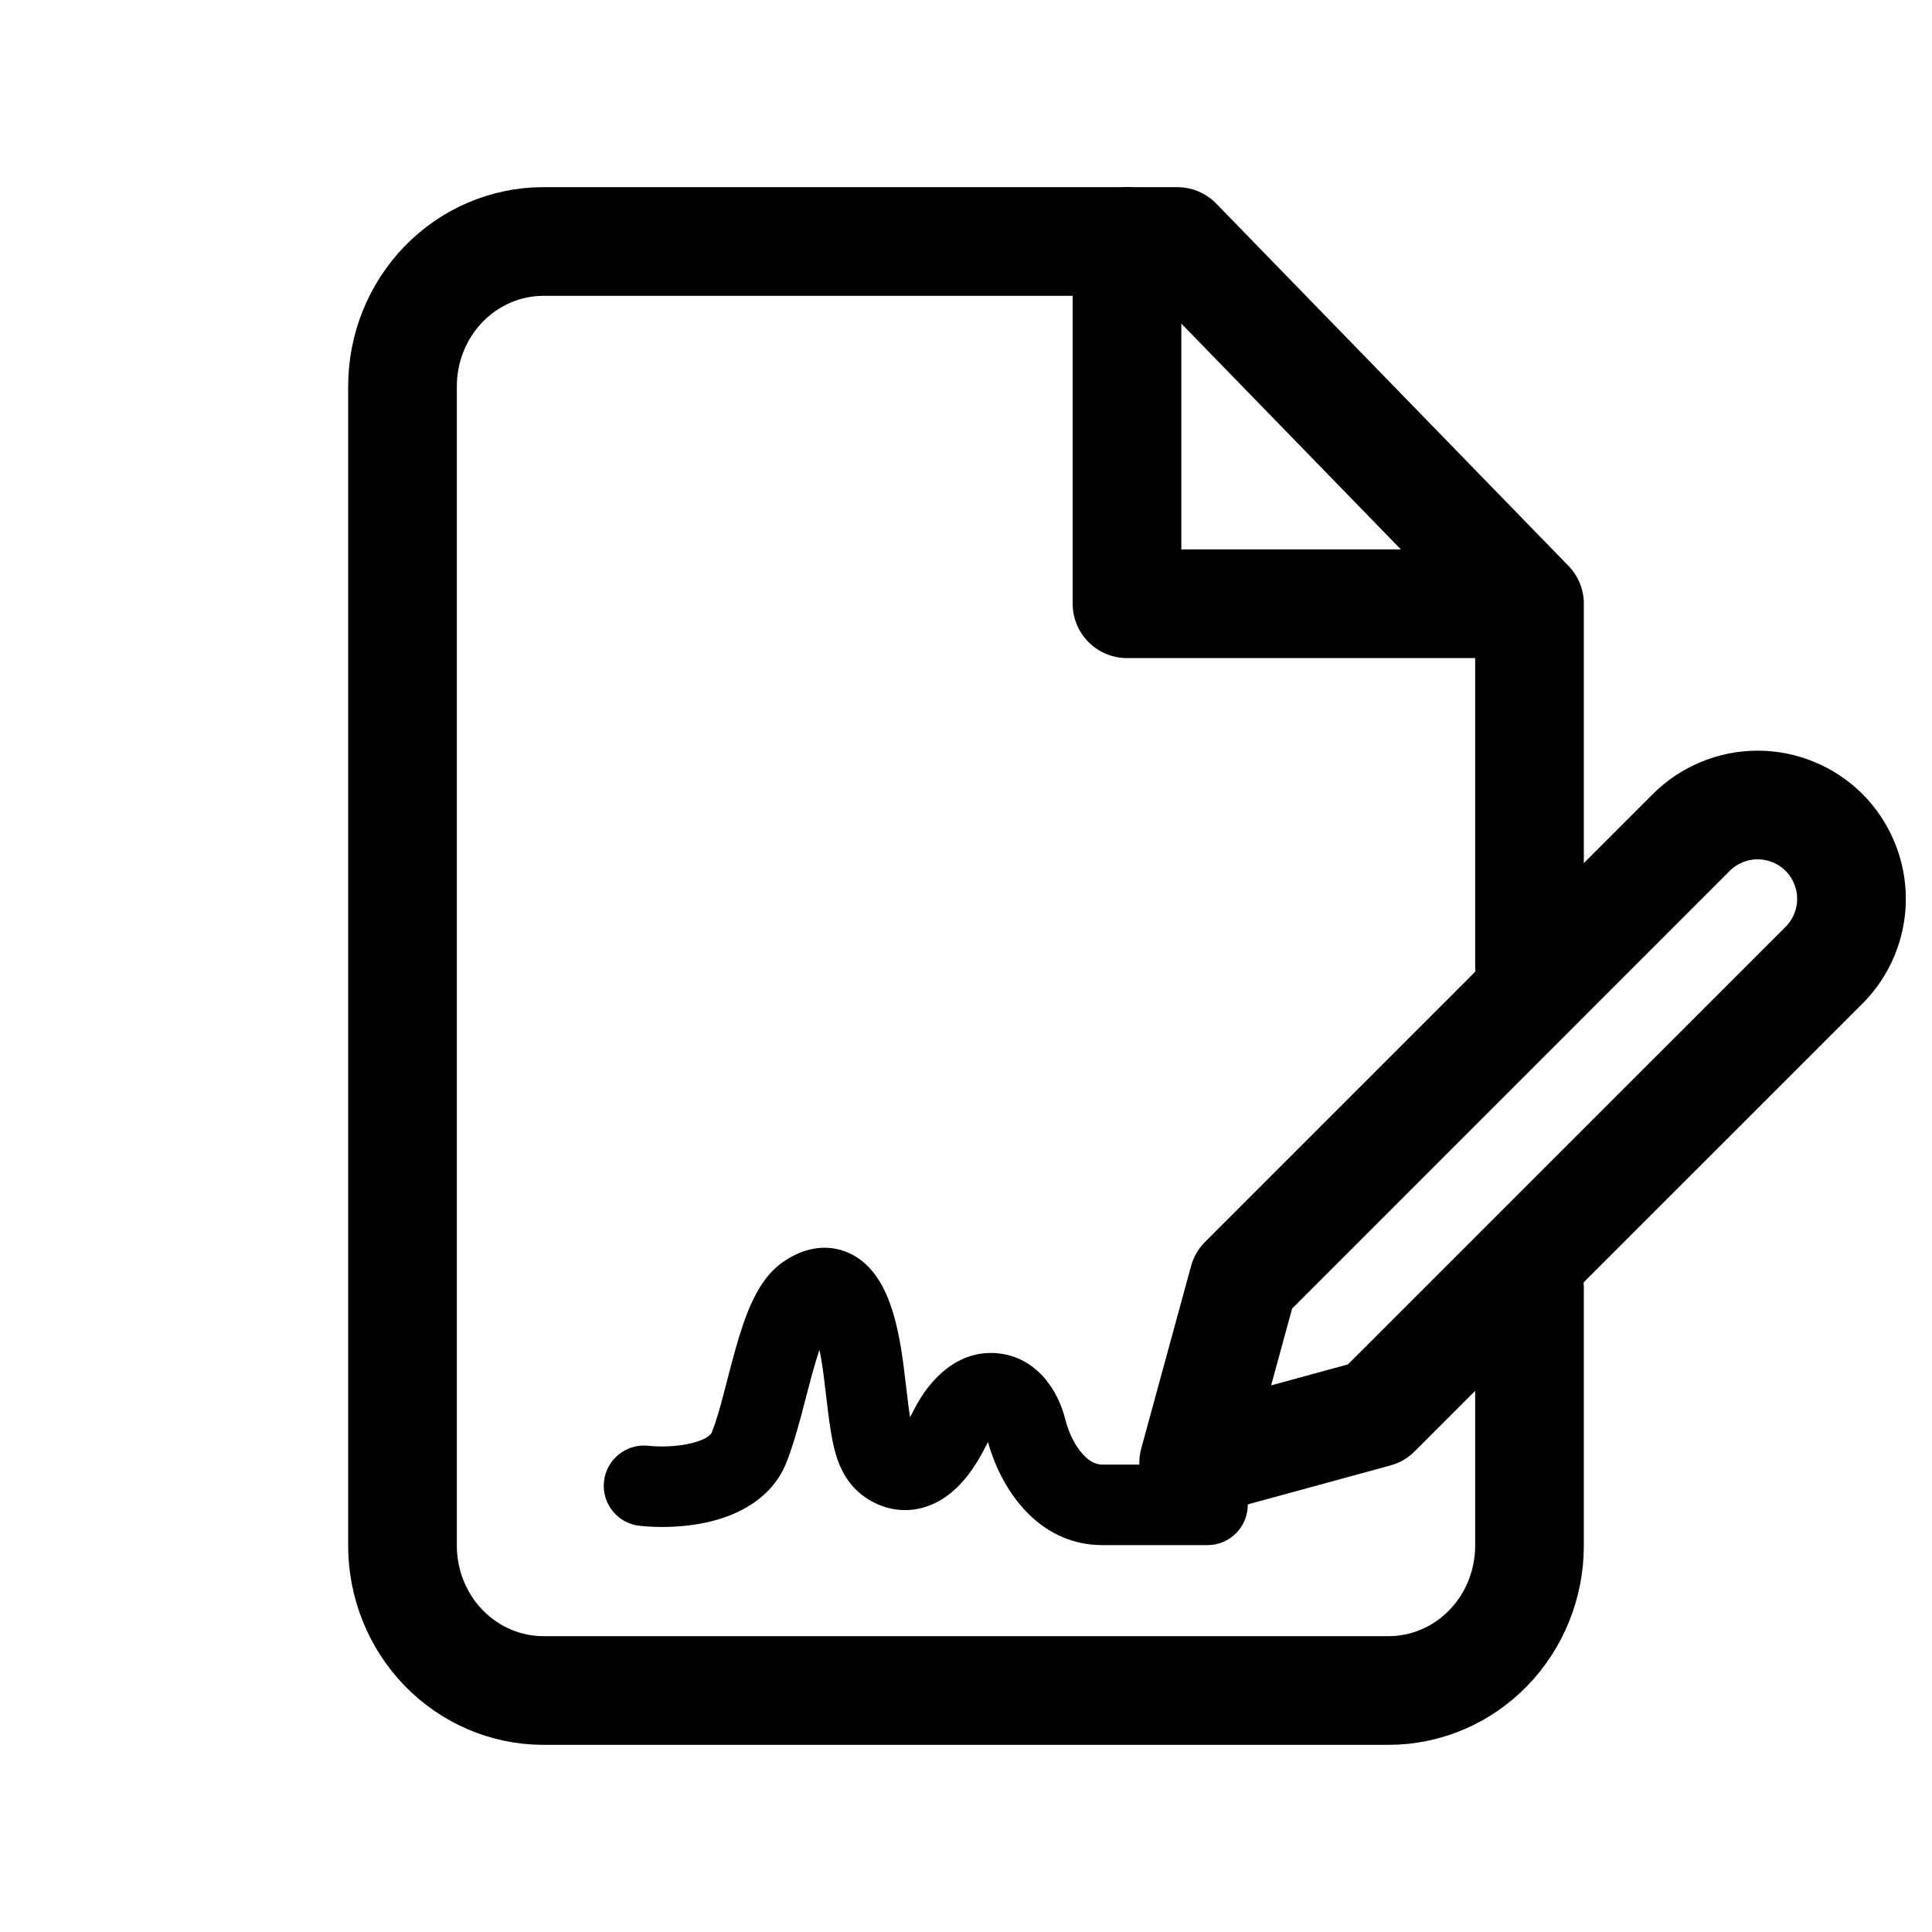 <svg xmlns="http://www.w3.org/2000/svg" fill="none" viewBox="0 0 24 24" height="24" width="24">
    <path stroke-linejoin="round" stroke-linecap="round" stroke-width="1.35" stroke="currentColor" d="M19 12V7.5L14.625 3H6.75C6.286 3 5.841 3.19 5.513 3.527C5.184 3.865 5 4.323 5 4.8V19.2C5 19.677 5.184 20.135 5.513 20.473C5.841 20.81 6.286 21 6.75 21H17.25C17.714 21 18.159 20.81 18.487 20.473C18.816 20.135 19 19.677 19 19.2V16"></path>
    <path stroke-linejoin="round" stroke-linecap="round" stroke-width="1.35" stroke="currentColor" d="M14 3V7.5H18.5"></path>
    <path stroke-linejoin="round" stroke-linecap="round" stroke-width="1.35" stroke="currentColor" d="M21.01 10.341C21.118 10.233 21.247 10.147 21.388 10.089C21.53 10.03 21.681 10 21.834 10C21.987 10 22.139 10.03 22.28 10.089C22.422 10.147 22.55 10.233 22.659 10.341C22.767 10.45 22.853 10.578 22.911 10.72C22.97 10.861 23 11.013 23 11.166C23 11.319 22.97 11.47 22.911 11.612C22.853 11.753 22.767 11.882 22.659 11.99L17.095 17.553L14.828 18.172L15.447 15.905L21.01 10.341Z"></path>
    <path fill="currentColor" d="M8.055 17.96C7.781 17.93 7.534 18.127 7.503 18.402C7.473 18.676 7.67 18.924 7.945 18.954L8.055 17.96ZM9.305 17.982L9.769 18.168L9.305 17.982ZM10.017 16.084L10.294 16.5L10.017 16.084ZM10.729 17.033L11.225 16.971L10.729 17.033ZM11.797 17.745L12.244 17.969L11.797 17.745ZM15 19.194C15.276 19.194 15.5 18.97 15.5 18.694C15.5 18.418 15.276 18.194 15 18.194V19.194ZM7.945 18.954C8.166 18.979 8.507 18.98 8.836 18.898C9.149 18.82 9.585 18.63 9.769 18.168L8.841 17.797C8.836 17.809 8.796 17.877 8.594 17.927C8.407 17.974 8.19 17.975 8.055 17.96L7.945 18.954ZM9.769 18.168C9.901 17.839 10.008 17.355 10.098 17.035C10.148 16.855 10.196 16.711 10.244 16.604C10.299 16.484 10.325 16.48 10.294 16.5L9.74 15.668C9.531 15.807 9.409 16.025 9.334 16.191C9.253 16.369 9.189 16.573 9.135 16.765C9.017 17.186 8.946 17.533 8.841 17.797L9.769 18.168ZM10.294 16.5C10.328 16.478 10.32 16.491 10.28 16.497C10.217 16.507 10.138 16.49 10.084 16.446C10.051 16.419 10.075 16.42 10.116 16.534C10.155 16.642 10.198 16.819 10.233 17.095L11.225 16.971C11.185 16.654 11.13 16.397 11.056 16.194C10.985 15.995 10.88 15.805 10.716 15.671C10.53 15.52 10.315 15.478 10.12 15.51C9.95 15.537 9.816 15.617 9.74 15.668L10.294 16.5ZM10.233 17.095C10.276 17.443 10.306 17.758 10.36 17.98C10.422 18.238 10.546 18.509 10.861 18.667L11.308 17.773C11.32 17.778 11.339 17.794 11.352 17.812C11.358 17.822 11.347 17.81 11.332 17.745C11.296 17.596 11.276 17.383 11.225 16.971L10.233 17.095ZM10.861 18.667C11.146 18.809 11.456 18.783 11.717 18.615C11.946 18.467 12.114 18.227 12.244 17.969L11.349 17.521C11.305 17.611 11.264 17.674 11.231 17.716C11.197 17.759 11.177 17.773 11.175 17.774C11.175 17.774 11.195 17.762 11.232 17.76C11.269 17.757 11.297 17.767 11.308 17.773L10.861 18.667ZM12.244 17.969C12.301 17.854 12.349 17.81 12.364 17.799C12.371 17.794 12.368 17.797 12.355 17.801C12.341 17.806 12.321 17.809 12.297 17.806C12.247 17.802 12.223 17.777 12.223 17.778C12.225 17.78 12.245 17.804 12.261 17.866L13.231 17.624C13.139 17.257 12.868 16.857 12.393 16.811C11.908 16.765 11.55 17.12 11.349 17.521L12.244 17.969ZM12.261 17.866C12.409 18.461 12.873 19.194 13.695 19.194V18.194C13.624 18.194 13.544 18.165 13.456 18.07C13.363 17.971 13.279 17.815 13.231 17.624L12.261 17.866ZM13.695 19.194C13.696 19.194 13.696 19.194 13.697 19.194C13.698 19.194 13.699 19.194 13.699 19.194C13.7 19.194 13.701 19.194 13.702 19.194C13.702 19.194 13.703 19.194 13.704 19.194C13.705 19.194 13.705 19.194 13.706 19.194C13.707 19.194 13.708 19.194 13.708 19.194C13.709 19.194 13.71 19.194 13.711 19.194C13.711 19.194 13.712 19.194 13.713 19.194C13.714 19.194 13.714 19.194 13.715 19.194C13.716 19.194 13.717 19.194 13.717 19.194C13.718 19.194 13.719 19.194 13.72 19.194C13.72 19.194 13.721 19.194 13.722 19.194C13.723 19.194 13.724 19.194 13.724 19.194C13.725 19.194 13.726 19.194 13.727 19.194C13.727 19.194 13.728 19.194 13.729 19.194C13.73 19.194 13.73 19.194 13.731 19.194C13.732 19.194 13.733 19.194 13.734 19.194C13.734 19.194 13.735 19.194 13.736 19.194C13.737 19.194 13.738 19.194 13.738 19.194C13.739 19.194 13.74 19.194 13.741 19.194C13.741 19.194 13.742 19.194 13.743 19.194C13.744 19.194 13.745 19.194 13.745 19.194C13.746 19.194 13.747 19.194 13.748 19.194C13.748 19.194 13.749 19.194 13.75 19.194C13.751 19.194 13.752 19.194 13.752 19.194C13.753 19.194 13.754 19.194 13.755 19.194C13.755 19.194 13.756 19.194 13.757 19.194C13.758 19.194 13.759 19.194 13.759 19.194C13.76 19.194 13.761 19.194 13.762 19.194C13.763 19.194 13.764 19.194 13.764 19.194C13.765 19.194 13.766 19.194 13.767 19.194C13.768 19.194 13.768 19.194 13.769 19.194C13.77 19.194 13.771 19.194 13.771 19.194C13.772 19.194 13.773 19.194 13.774 19.194C13.775 19.194 13.775 19.194 13.776 19.194C13.777 19.194 13.778 19.194 13.779 19.194C13.78 19.194 13.78 19.194 13.781 19.194C13.782 19.194 13.783 19.194 13.784 19.194C13.784 19.194 13.785 19.194 13.786 19.194C13.787 19.194 13.788 19.194 13.789 19.194C13.789 19.194 13.79 19.194 13.791 19.194C13.792 19.194 13.793 19.194 13.793 19.194C13.794 19.194 13.795 19.194 13.796 19.194C13.797 19.194 13.797 19.194 13.798 19.194C13.799 19.194 13.8 19.194 13.801 19.194C13.802 19.194 13.803 19.194 13.803 19.194C13.804 19.194 13.805 19.194 13.806 19.194C13.807 19.194 13.807 19.194 13.808 19.194C13.809 19.194 13.81 19.194 13.811 19.194C13.812 19.194 13.812 19.194 13.813 19.194C13.814 19.194 13.815 19.194 13.816 19.194C13.817 19.194 13.817 19.194 13.818 19.194C13.819 19.194 13.82 19.194 13.821 19.194C13.822 19.194 13.822 19.194 13.823 19.194C13.824 19.194 13.825 19.194 13.826 19.194C13.827 19.194 13.828 19.194 13.828 19.194C13.829 19.194 13.83 19.194 13.831 19.194C13.832 19.194 13.832 19.194 13.833 19.194C13.834 19.194 13.835 19.194 13.836 19.194C13.837 19.194 13.838 19.194 13.838 19.194C13.839 19.194 13.84 19.194 13.841 19.194C13.842 19.194 13.843 19.194 13.844 19.194C13.844 19.194 13.845 19.194 13.846 19.194C13.847 19.194 13.848 19.194 13.849 19.194C13.85 19.194 13.85 19.194 13.851 19.194C13.852 19.194 13.853 19.194 13.854 19.194C13.855 19.194 13.855 19.194 13.856 19.194C13.857 19.194 13.858 19.194 13.859 19.194C13.86 19.194 13.861 19.194 13.861 19.194C13.862 19.194 13.863 19.194 13.864 19.194C13.865 19.194 13.866 19.194 13.867 19.194C13.867 19.194 13.868 19.194 13.869 19.194C13.87 19.194 13.871 19.194 13.872 19.194C13.873 19.194 13.874 19.194 13.874 19.194C13.875 19.194 13.876 19.194 13.877 19.194C13.878 19.194 13.879 19.194 13.88 19.194C13.88 19.194 13.881 19.194 13.882 19.194C13.883 19.194 13.884 19.194 13.885 19.194C13.886 19.194 13.887 19.194 13.887 19.194C13.888 19.194 13.889 19.194 13.89 19.194C13.891 19.194 13.892 19.194 13.893 19.194C13.894 19.194 13.895 19.194 13.895 19.194C13.896 19.194 13.897 19.194 13.898 19.194C13.899 19.194 13.9 19.194 13.901 19.194C13.902 19.194 13.902 19.194 13.903 19.194C13.904 19.194 13.905 19.194 13.906 19.194C13.907 19.194 13.908 19.194 13.909 19.194C13.909 19.194 13.91 19.194 13.911 19.194C13.912 19.194 13.913 19.194 13.914 19.194C13.915 19.194 13.916 19.194 13.917 19.194C13.918 19.194 13.918 19.194 13.919 19.194C13.92 19.194 13.921 19.194 13.922 19.194C13.923 19.194 13.924 19.194 13.925 19.194C13.925 19.194 13.926 19.194 13.927 19.194C13.928 19.194 13.929 19.194 13.93 19.194C13.931 19.194 13.932 19.194 13.933 19.194C13.934 19.194 13.934 19.194 13.935 19.194C13.936 19.194 13.937 19.194 13.938 19.194C13.939 19.194 13.94 19.194 13.941 19.194C13.942 19.194 13.943 19.194 13.943 19.194C13.944 19.194 13.945 19.194 13.946 19.194C13.947 19.194 13.948 19.194 13.949 19.194C13.95 19.194 13.951 19.194 13.951 19.194C13.952 19.194 13.953 19.194 13.954 19.194C13.955 19.194 13.956 19.194 13.957 19.194C13.958 19.194 13.959 19.194 13.96 19.194C13.96 19.194 13.961 19.194 13.962 19.194C13.963 19.194 13.964 19.194 13.965 19.194C13.966 19.194 13.967 19.194 13.968 19.194C13.969 19.194 13.97 19.194 13.97 19.194C13.971 19.194 13.972 19.194 13.973 19.194C13.974 19.194 13.975 19.194 13.976 19.194C13.977 19.194 13.978 19.194 13.979 19.194C13.98 19.194 13.98 19.194 13.981 19.194C13.982 19.194 13.983 19.194 13.984 19.194C13.985 19.194 13.986 19.194 13.987 19.194C13.988 19.194 13.989 19.194 13.99 19.194C13.991 19.194 13.992 19.194 13.992 19.194C13.993 19.194 13.994 19.194 13.995 19.194C13.996 19.194 13.997 19.194 13.998 19.194C13.999 19.194 14 19.194 14.001 19.194C14.002 19.194 14.002 19.194 14.004 19.194C14.004 19.194 14.005 19.194 14.006 19.194C14.007 19.194 14.008 19.194 14.009 19.194C14.01 19.194 14.011 19.194 14.012 19.194C14.013 19.194 14.014 19.194 14.014 19.194C14.015 19.194 14.016 19.194 14.017 19.194C14.018 19.194 14.019 19.194 14.02 19.194C14.021 19.194 14.022 19.194 14.023 19.194C14.024 19.194 14.025 19.194 14.026 19.194C14.027 19.194 14.027 19.194 14.028 19.194C14.029 19.194 14.03 19.194 14.031 19.194C14.032 19.194 14.033 19.194 14.034 19.194C14.035 19.194 14.036 19.194 14.037 19.194C14.038 19.194 14.039 19.194 14.04 19.194C14.04 19.194 14.041 19.194 14.042 19.194C14.043 19.194 14.044 19.194 14.045 19.194C14.046 19.194 14.047 19.194 14.048 19.194C14.049 19.194 14.05 19.194 14.051 19.194C14.052 19.194 14.053 19.194 14.054 19.194C14.055 19.194 14.055 19.194 14.056 19.194C14.057 19.194 14.058 19.194 14.059 19.194C14.06 19.194 14.061 19.194 14.062 19.194C14.063 19.194 14.064 19.194 14.065 19.194C14.066 19.194 14.067 19.194 14.068 19.194C14.069 19.194 14.069 19.194 14.07 19.194C14.071 19.194 14.072 19.194 14.073 19.194C14.074 19.194 14.075 19.194 14.076 19.194C14.077 19.194 14.078 19.194 14.079 19.194C14.08 19.194 14.081 19.194 14.082 19.194C14.083 19.194 14.084 19.194 14.085 19.194C14.085 19.194 14.086 19.194 14.087 19.194C14.088 19.194 14.089 19.194 14.09 19.194C14.091 19.194 14.092 19.194 14.093 19.194C14.094 19.194 14.095 19.194 14.096 19.194C14.097 19.194 14.098 19.194 14.099 19.194C14.1 19.194 14.101 19.194 14.102 19.194C14.102 19.194 14.104 19.194 14.104 19.194C14.105 19.194 14.106 19.194 14.107 19.194C14.108 19.194 14.109 19.194 14.11 19.194C14.111 19.194 14.112 19.194 14.113 19.194C14.114 19.194 14.115 19.194 14.116 19.194C14.117 19.194 14.118 19.194 14.119 19.194C14.12 19.194 14.12 19.194 14.121 19.194C14.122 19.194 14.123 19.194 14.124 19.194C14.125 19.194 14.126 19.194 14.127 19.194C14.128 19.194 14.129 19.194 14.13 19.194C14.131 19.194 14.132 19.194 14.133 19.194C14.134 19.194 14.135 19.194 14.136 19.194C14.137 19.194 14.138 19.194 14.139 19.194C14.139 19.194 14.14 19.194 14.141 19.194C14.142 19.194 14.143 19.194 14.144 19.194C14.145 19.194 14.146 19.194 14.147 19.194C14.148 19.194 14.149 19.194 14.15 19.194C14.151 19.194 14.152 19.194 14.153 19.194C14.154 19.194 14.155 19.194 14.156 19.194C14.157 19.194 14.158 19.194 14.159 19.194C14.16 19.194 14.161 19.194 14.162 19.194C14.162 19.194 14.163 19.194 14.164 19.194C14.165 19.194 14.166 19.194 14.167 19.194C14.168 19.194 14.169 19.194 14.17 19.194C14.171 19.194 14.172 19.194 14.173 19.194C14.174 19.194 14.175 19.194 14.176 19.194C14.177 19.194 14.178 19.194 14.179 19.194C14.18 19.194 14.181 19.194 14.182 19.194C14.182 19.194 14.184 19.194 14.184 19.194C14.185 19.194 14.186 19.194 14.187 19.194C14.188 19.194 14.189 19.194 14.19 19.194C14.191 19.194 14.192 19.194 14.193 19.194C14.194 19.194 14.195 19.194 14.196 19.194C14.197 19.194 14.198 19.194 14.199 19.194C14.2 19.194 14.201 19.194 14.202 19.194C14.203 19.194 14.204 19.194 14.205 19.194C14.206 19.194 14.207 19.194 14.207 19.194C14.208 19.194 14.209 19.194 14.21 19.194C14.211 19.194 14.212 19.194 14.213 19.194C14.214 19.194 14.215 19.194 14.216 19.194C14.217 19.194 14.218 19.194 14.219 19.194C14.22 19.194 14.221 19.194 14.222 19.194C14.223 19.194 14.224 19.194 14.225 19.194C14.226 19.194 14.227 19.194 14.228 19.194C14.229 19.194 14.23 19.194 14.23 19.194C14.232 19.194 14.232 19.194 14.233 19.194C14.234 19.194 14.235 19.194 14.236 19.194C14.237 19.194 14.238 19.194 14.239 19.194C14.24 19.194 14.241 19.194 14.242 19.194C14.243 19.194 14.244 19.194 14.245 19.194C14.246 19.194 14.247 19.194 14.248 19.194C14.249 19.194 14.25 19.194 14.251 19.194C14.252 19.194 14.253 19.194 14.254 19.194C14.255 19.194 14.255 19.194 14.257 19.194C14.257 19.194 14.258 19.194 14.259 19.194C14.26 19.194 14.261 19.194 14.262 19.194C14.263 19.194 14.264 19.194 14.265 19.194C14.266 19.194 14.267 19.194 14.268 19.194C14.269 19.194 14.27 19.194 14.271 19.194C14.272 19.194 14.273 19.194 14.274 19.194C14.275 19.194 14.276 19.194 14.277 19.194C14.278 19.194 14.279 19.194 14.28 19.194C14.28 19.194 14.281 19.194 14.283 19.194C14.283 19.194 14.284 19.194 14.285 19.194C14.286 19.194 14.287 19.194 14.288 19.194C14.289 19.194 14.29 19.194 14.291 19.194C14.292 19.194 14.293 19.194 14.294 19.194C14.295 19.194 14.296 19.194 14.297 19.194C14.298 19.194 14.299 19.194 14.3 19.194C14.301 19.194 14.302 19.194 14.303 19.194C14.304 19.194 14.305 19.194 14.306 19.194C14.306 19.194 14.307 19.194 14.308 19.194C14.309 19.194 14.31 19.194 14.311 19.194C14.312 19.194 14.313 19.194 14.314 19.194C14.315 19.194 14.316 19.194 14.317 19.194C14.318 19.194 14.319 19.194 14.32 19.194C14.321 19.194 14.322 19.194 14.323 19.194C14.324 19.194 14.325 19.194 14.326 19.194C14.327 19.194 14.328 19.194 14.329 19.194C14.329 19.194 14.331 19.194 14.332 19.194C14.332 19.194 14.333 19.194 14.334 19.194C14.335 19.194 14.336 19.194 14.337 19.194C14.338 19.194 14.339 19.194 14.34 19.194C14.341 19.194 14.342 19.194 14.343 19.194C14.344 19.194 14.345 19.194 14.346 19.194C14.347 19.194 14.348 19.194 14.349 19.194C14.35 19.194 14.351 19.194 14.352 19.194C14.353 19.194 14.354 19.194 14.354 19.194C14.355 19.194 14.356 19.194 14.357 19.194C14.358 19.194 14.359 19.194 14.36 19.194C14.361 19.194 14.362 19.194 14.363 19.194C14.364 19.194 14.365 19.194 14.366 19.194C14.367 19.194 14.368 19.194 14.369 19.194C14.37 19.194 14.371 19.194 14.372 19.194C14.373 19.194 14.374 19.194 14.375 19.194C14.376 19.194 14.377 19.194 14.377 19.194C14.378 19.194 14.379 19.194 14.38 19.194C14.381 19.194 14.382 19.194 14.383 19.194C14.384 19.194 14.385 19.194 14.386 19.194C14.387 19.194 14.388 19.194 14.389 19.194C14.39 19.194 14.391 19.194 14.392 19.194C14.393 19.194 14.394 19.194 14.395 19.194C14.396 19.194 14.396 19.194 14.398 19.194C14.398 19.194 14.399 19.194 14.4 19.194C14.401 19.194 14.402 19.194 14.403 19.194C14.404 19.194 14.405 19.194 14.406 19.194C14.407 19.194 14.408 19.194 14.409 19.194C14.41 19.194 14.411 19.194 14.412 19.194C14.413 19.194 14.414 19.194 14.415 19.194C14.415 19.194 14.416 19.194 14.417 19.194C14.418 19.194 14.419 19.194 14.42 19.194C14.421 19.194 14.422 19.194 14.423 19.194C14.424 19.194 14.425 19.194 14.426 19.194C14.427 19.194 14.428 19.194 14.429 19.194C14.43 19.194 14.431 19.194 14.432 19.194C14.433 19.194 14.434 19.194 14.434 19.194C14.435 19.194 14.436 19.194 14.437 19.194C14.438 19.194 14.439 19.194 14.44 19.194C14.441 19.194 14.442 19.194 14.443 19.194C14.444 19.194 14.445 19.194 14.446 19.194C14.447 19.194 14.448 19.194 14.449 19.194C14.45 19.194 14.45 19.194 14.451 19.194C14.452 19.194 14.453 19.194 14.454 19.194C14.455 19.194 14.456 19.194 14.457 19.194C14.458 19.194 14.459 19.194 14.46 19.194C14.461 19.194 14.462 19.194 14.463 19.194C14.464 19.194 14.465 19.194 14.466 19.194C14.466 19.194 14.467 19.194 14.468 19.194C14.469 19.194 14.47 19.194 14.471 19.194C14.472 19.194 14.473 19.194 14.474 19.194C14.475 19.194 14.476 19.194 14.477 19.194C14.478 19.194 14.479 19.194 14.48 19.194C14.481 19.194 14.482 19.194 14.482 19.194C14.483 19.194 14.484 19.194 14.485 19.194C14.486 19.194 14.487 19.194 14.488 19.194C14.489 19.194 14.49 19.194 14.491 19.194C14.492 19.194 14.493 19.194 14.494 19.194C14.495 19.194 14.495 19.194 14.496 19.194C14.497 19.194 14.498 19.194 14.499 19.194C14.5 19.194 14.501 19.194 14.502 19.194C14.503 19.194 14.504 19.194 14.505 19.194C14.506 19.194 14.507 19.194 14.508 19.194C14.508 19.194 14.509 19.194 14.51 19.194C14.511 19.194 14.512 19.194 14.513 19.194C14.514 19.194 14.515 19.194 14.516 19.194C14.517 19.194 14.518 19.194 14.519 19.194C14.52 19.194 14.521 19.194 14.521 19.194C14.522 19.194 14.523 19.194 14.524 19.194C14.525 19.194 14.526 19.194 14.527 19.194C14.528 19.194 14.529 19.194 14.53 19.194C14.531 19.194 14.532 19.194 14.533 19.194C14.534 19.194 14.534 19.194 14.535 19.194C14.536 19.194 14.537 19.194 14.538 19.194C14.539 19.194 14.54 19.194 14.541 19.194C14.542 19.194 14.543 19.194 14.544 19.194C14.544 19.194 14.545 19.194 14.546 19.194C14.547 19.194 14.548 19.194 14.549 19.194C14.55 19.194 14.551 19.194 14.552 19.194C14.553 19.194 14.554 19.194 14.555 19.194C14.556 19.194 14.556 19.194 14.557 19.194C14.558 19.194 14.559 19.194 14.56 19.194C14.561 19.194 14.562 19.194 14.563 19.194C14.564 19.194 14.565 19.194 14.566 19.194C14.566 19.194 14.567 19.194 14.568 19.194C14.569 19.194 14.57 19.194 14.571 19.194C14.572 19.194 14.573 19.194 14.574 19.194C14.575 19.194 14.575 19.194 14.576 19.194C14.577 19.194 14.578 19.194 14.579 19.194C14.58 19.194 14.581 19.194 14.582 19.194C14.583 19.194 14.584 19.194 14.585 19.194C14.585 19.194 14.586 19.194 14.587 19.194C14.588 19.194 14.589 19.194 14.59 19.194C14.591 19.194 14.592 19.194 14.593 19.194C14.594 19.194 14.594 19.194 14.595 19.194C14.596 19.194 14.597 19.194 14.598 19.194C14.599 19.194 14.6 19.194 14.601 19.194C14.602 19.194 14.602 19.194 14.603 19.194C14.604 19.194 14.605 19.194 14.606 19.194C14.607 19.194 14.608 19.194 14.609 19.194C14.61 19.194 14.611 19.194 14.611 19.194C14.612 19.194 14.613 19.194 14.614 19.194C14.615 19.194 14.616 19.194 14.617 19.194C14.618 19.194 14.618 19.194 14.619 19.194C14.62 19.194 14.621 19.194 14.622 19.194C14.623 19.194 14.624 19.194 14.625 19.194C14.626 19.194 14.627 19.194 14.627 19.194C14.628 19.194 14.629 19.194 14.63 19.194C14.631 19.194 14.632 19.194 14.633 19.194C14.634 19.194 14.634 19.194 14.635 19.194C14.636 19.194 14.637 19.194 14.638 19.194C14.639 19.194 14.64 19.194 14.641 19.194C14.642 19.194 14.642 19.194 14.643 19.194C14.644 19.194 14.645 19.194 14.646 19.194C14.647 19.194 14.648 19.194 14.649 19.194C14.649 19.194 14.65 19.194 14.651 19.194C14.652 19.194 14.653 19.194 14.654 19.194C14.655 19.194 14.655 19.194 14.656 19.194C14.657 19.194 14.658 19.194 14.659 19.194C14.66 19.194 14.661 19.194 14.662 19.194C14.662 19.194 14.663 19.194 14.664 19.194C14.665 19.194 14.666 19.194 14.667 19.194C14.668 19.194 14.668 19.194 14.669 19.194C14.67 19.194 14.671 19.194 14.672 19.194C14.673 19.194 14.674 19.194 14.675 19.194C14.675 19.194 14.676 19.194 14.677 19.194C14.678 19.194 14.679 19.194 14.68 19.194C14.681 19.194 14.681 19.194 14.682 19.194C14.683 19.194 14.684 19.194 14.685 19.194C14.686 19.194 14.687 19.194 14.687 19.194C14.688 19.194 14.689 19.194 14.69 19.194C14.691 19.194 14.692 19.194 14.693 19.194C14.693 19.194 14.694 19.194 14.695 19.194C14.696 19.194 14.697 19.194 14.697 19.194C14.698 19.194 14.699 19.194 14.7 19.194C14.701 19.194 14.702 19.194 14.703 19.194C14.704 19.194 14.704 19.194 14.705 19.194C14.706 19.194 14.707 19.194 14.708 19.194C14.709 19.194 14.709 19.194 14.71 19.194C14.711 19.194 14.712 19.194 14.713 19.194C14.714 19.194 14.714 19.194 14.715 19.194C14.716 19.194 14.717 19.194 14.718 19.194C14.719 19.194 14.719 19.194 14.72 19.194C14.721 19.194 14.722 19.194 14.723 19.194C14.724 19.194 14.724 19.194 14.725 19.194C14.726 19.194 14.727 19.194 14.728 19.194C14.729 19.194 14.729 19.194 14.73 19.194C14.731 19.194 14.732 19.194 14.733 19.194C14.733 19.194 14.734 19.194 14.735 19.194C14.736 19.194 14.737 19.194 14.738 19.194C14.738 19.194 14.739 19.194 14.74 19.194C14.741 19.194 14.742 19.194 14.742 19.194C14.743 19.194 14.744 19.194 14.745 19.194C14.746 19.194 14.747 19.194 14.748 19.194C14.748 19.194 14.749 19.194 14.75 19.194C14.751 19.194 14.752 19.194 14.752 19.194C14.753 19.194 14.754 19.194 14.755 19.194C14.756 19.194 14.756 19.194 14.757 19.194C14.758 19.194 14.759 19.194 14.76 19.194C14.76 19.194 14.761 19.194 14.762 19.194C14.763 19.194 14.764 19.194 14.764 19.194C14.765 19.194 14.766 19.194 14.767 19.194C14.768 19.194 14.768 19.194 14.769 19.194C14.77 19.194 14.771 19.194 14.772 19.194C14.773 19.194 14.773 19.194 14.774 19.194C14.775 19.194 14.776 19.194 14.776 19.194C14.777 19.194 14.778 19.194 14.779 19.194C14.78 19.194 14.78 19.194 14.781 19.194C14.782 19.194 14.783 19.194 14.784 19.194C14.784 19.194 14.785 19.194 14.786 19.194C14.787 19.194 14.787 19.194 14.788 19.194C14.789 19.194 14.79 19.194 14.791 19.194C14.791 19.194 14.792 19.194 14.793 19.194C14.794 19.194 14.795 19.194 14.795 19.194C14.796 19.194 14.797 19.194 14.798 19.194C14.799 19.194 14.799 19.194 14.8 19.194C14.801 19.194 14.802 19.194 14.802 19.194C14.803 19.194 14.804 19.194 14.805 19.194C14.805 19.194 14.806 19.194 14.807 19.194C14.808 19.194 14.809 19.194 14.809 19.194C14.81 19.194 14.811 19.194 14.812 19.194C14.812 19.194 14.813 19.194 14.814 19.194C14.815 19.194 14.815 19.194 14.816 19.194C14.817 19.194 14.818 19.194 14.819 19.194C14.819 19.194 14.82 19.194 14.821 19.194C14.822 19.194 14.822 19.194 14.823 19.194C14.824 19.194 14.825 19.194 14.825 19.194C14.826 19.194 14.827 19.194 14.828 19.194C14.828 19.194 14.829 19.194 14.83 19.194C14.831 19.194 14.831 19.194 14.832 19.194C14.833 19.194 14.834 19.194 14.834 19.194C14.835 19.194 14.836 19.194 14.837 19.194C14.837 19.194 14.838 19.194 14.839 19.194C14.839 19.194 14.84 19.194 14.841 19.194C14.842 19.194 14.842 19.194 14.843 19.194C14.844 19.194 14.845 19.194 14.845 19.194C14.846 19.194 14.847 19.194 14.848 19.194C14.848 19.194 14.849 19.194 14.85 19.194C14.851 19.194 14.851 19.194 14.852 19.194C14.853 19.194 14.854 19.194 14.854 19.194C14.855 19.194 14.856 19.194 14.856 19.194C14.857 19.194 14.858 19.194 14.859 19.194C14.859 19.194 14.86 19.194 14.861 19.194C14.861 19.194 14.862 19.194 14.863 19.194C14.864 19.194 14.864 19.194 14.865 19.194C14.866 19.194 14.867 19.194 14.867 19.194C14.868 19.194 14.869 19.194 14.869 19.194C14.87 19.194 14.871 19.194 14.871 19.194C14.872 19.194 14.873 19.194 14.874 19.194C14.874 19.194 14.875 19.194 14.876 19.194C14.877 19.194 14.877 19.194 14.878 19.194C14.879 19.194 14.879 19.194 14.88 19.194C14.881 19.194 14.881 19.194 14.882 19.194C14.883 19.194 14.883 19.194 14.884 19.194C14.885 19.194 14.886 19.194 14.886 19.194C14.887 19.194 14.888 19.194 14.888 19.194C14.889 19.194 14.89 19.194 14.89 19.194C14.891 19.194 14.892 19.194 14.893 19.194C14.893 19.194 14.894 19.194 14.895 19.194C14.895 19.194 14.896 19.194 14.897 19.194C14.897 19.194 14.898 19.194 14.899 19.194C14.899 19.194 14.9 19.194 14.901 19.194C14.901 19.194 14.902 19.194 14.903 19.194C14.903 19.194 14.904 19.194 14.905 19.194C14.905 19.194 14.906 19.194 14.907 19.194C14.908 19.194 14.908 19.194 14.909 19.194C14.909 19.194 14.91 19.194 14.911 19.194C14.912 19.194 14.912 19.194 14.913 19.194C14.914 19.194 14.914 19.194 14.915 19.194C14.915 19.194 14.916 19.194 14.917 19.194C14.918 19.194 14.918 19.194 14.919 19.194C14.919 19.194 14.92 19.194 14.921 19.194C14.921 19.194 14.922 19.194 14.923 19.194C14.923 19.194 14.924 19.194 14.925 19.194C14.925 19.194 14.926 19.194 14.927 19.194C14.927 19.194 14.928 19.194 14.929 19.194C14.929 19.194 14.93 19.194 14.931 19.194C14.931 19.194 14.932 19.194 14.932 19.194C14.933 19.194 14.934 19.194 14.934 19.194C14.935 19.194 14.936 19.194 14.936 19.194C14.937 19.194 14.938 19.194 14.938 19.194C14.939 19.194 14.94 19.194 14.94 19.194C14.941 19.194 14.941 19.194 14.942 19.194C14.943 19.194 14.943 19.194 14.944 19.194C14.944 19.194 14.945 19.194 14.946 19.194C14.946 19.194 14.947 19.194 14.948 19.194C14.948 19.194 14.949 19.194 14.95 19.194C14.95 19.194 14.951 19.194 14.951 19.194C14.952 19.194 14.953 19.194 14.953 19.194C14.954 19.194 14.954 19.194 14.955 19.194C14.956 19.194 14.956 19.194 14.957 19.194C14.957 19.194 14.958 19.194 14.959 19.194C14.959 19.194 14.96 19.194 14.96 19.194C14.961 19.194 14.962 19.194 14.962 19.194C14.963 19.194 14.963 19.194 14.964 19.194C14.965 19.194 14.965 19.194 14.966 19.194C14.966 19.194 14.967 19.194 14.968 19.194C14.968 19.194 14.969 19.194 14.97 19.194C14.97 19.194 14.971 19.194 14.971 19.194C14.972 19.194 14.972 19.194 14.973 19.194C14.974 19.194 14.974 19.194 14.975 19.194C14.975 19.194 14.976 19.194 14.976 19.194C14.977 19.194 14.978 19.194 14.978 19.194C14.979 19.194 14.979 19.194 14.98 19.194C14.98 19.194 14.981 19.194 14.982 19.194C14.982 19.194 14.983 19.194 14.983 19.194C14.984 19.194 14.985 19.194 14.985 19.194C14.986 19.194 14.986 19.194 14.987 19.194C14.987 19.194 14.988 19.194 14.988 19.194C14.989 19.194 14.99 19.194 14.99 19.194C14.991 19.194 14.991 19.194 14.992 19.194C14.992 19.194 14.993 19.194 14.993 19.194C14.994 19.194 14.995 19.194 14.995 19.194C14.996 19.194 14.996 19.194 14.997 19.194C14.997 19.194 14.998 19.194 14.998 19.194C14.999 19.194 14.999 19.194 15 19.194V18.194C14.999 18.194 14.999 18.194 14.998 18.194C14.998 18.194 14.997 18.194 14.997 18.194C14.996 18.194 14.996 18.194 14.995 18.194C14.995 18.194 14.994 18.194 14.993 18.194C14.993 18.194 14.992 18.194 14.992 18.194C14.991 18.194 14.991 18.194 14.99 18.194C14.99 18.194 14.989 18.194 14.988 18.194C14.988 18.194 14.987 18.194 14.987 18.194C14.986 18.194 14.986 18.194 14.985 18.194C14.985 18.194 14.984 18.194 14.983 18.194C14.983 18.194 14.982 18.194 14.982 18.194C14.981 18.194 14.98 18.194 14.98 18.194C14.979 18.194 14.979 18.194 14.978 18.194C14.978 18.194 14.977 18.194 14.976 18.194C14.976 18.194 14.975 18.194 14.975 18.194C14.974 18.194 14.974 18.194 14.973 18.194C14.972 18.194 14.972 18.194 14.971 18.194C14.971 18.194 14.97 18.194 14.97 18.194C14.969 18.194 14.968 18.194 14.968 18.194C14.967 18.194 14.966 18.194 14.966 18.194C14.965 18.194 14.965 18.194 14.964 18.194C14.963 18.194 14.963 18.194 14.962 18.194C14.962 18.194 14.961 18.194 14.96 18.194C14.96 18.194 14.959 18.194 14.959 18.194C14.958 18.194 14.957 18.194 14.957 18.194C14.956 18.194 14.956 18.194 14.955 18.194C14.954 18.194 14.954 18.194 14.953 18.194C14.953 18.194 14.952 18.194 14.951 18.194C14.951 18.194 14.95 18.194 14.95 18.194C14.949 18.194 14.948 18.194 14.948 18.194C14.947 18.194 14.946 18.194 14.946 18.194C14.945 18.194 14.944 18.194 14.944 18.194C14.943 18.194 14.943 18.194 14.942 18.194C14.941 18.194 14.941 18.194 14.94 18.194C14.94 18.194 14.939 18.194 14.938 18.194C14.938 18.194 14.937 18.194 14.936 18.194C14.936 18.194 14.935 18.194 14.934 18.194C14.934 18.194 14.933 18.194 14.932 18.194C14.932 18.194 14.931 18.194 14.931 18.194C14.93 18.194 14.929 18.194 14.929 18.194C14.928 18.194 14.927 18.194 14.927 18.194C14.926 18.194 14.925 18.194 14.925 18.194C14.924 18.194 14.923 18.194 14.923 18.194C14.922 18.194 14.921 18.194 14.921 18.194C14.92 18.194 14.919 18.194 14.919 18.194C14.918 18.194 14.918 18.194 14.917 18.194C14.916 18.194 14.915 18.194 14.915 18.194C14.914 18.194 14.914 18.194 14.913 18.194C14.912 18.194 14.912 18.194 14.911 18.194C14.91 18.194 14.909 18.194 14.909 18.194C14.908 18.194 14.908 18.194 14.907 18.194C14.906 18.194 14.905 18.194 14.905 18.194C14.904 18.194 14.903 18.194 14.903 18.194C14.902 18.194 14.901 18.194 14.901 18.194C14.9 18.194 14.899 18.194 14.899 18.194C14.898 18.194 14.897 18.194 14.897 18.194C14.896 18.194 14.895 18.194 14.895 18.194C14.894 18.194 14.893 18.194 14.893 18.194C14.892 18.194 14.891 18.194 14.89 18.194C14.89 18.194 14.889 18.194 14.888 18.194C14.888 18.194 14.887 18.194 14.886 18.194C14.886 18.194 14.885 18.194 14.884 18.194C14.883 18.194 14.883 18.194 14.882 18.194C14.881 18.194 14.881 18.194 14.88 18.194C14.879 18.194 14.879 18.194 14.878 18.194C14.877 18.194 14.877 18.194 14.876 18.194C14.875 18.194 14.874 18.194 14.874 18.194C14.873 18.194 14.872 18.194 14.871 18.194C14.871 18.194 14.87 18.194 14.869 18.194C14.869 18.194 14.868 18.194 14.867 18.194C14.867 18.194 14.866 18.194 14.865 18.194C14.864 18.194 14.864 18.194 14.863 18.194C14.862 18.194 14.861 18.194 14.861 18.194C14.86 18.194 14.859 18.194 14.859 18.194C14.858 18.194 14.857 18.194 14.856 18.194C14.856 18.194 14.855 18.194 14.854 18.194C14.854 18.194 14.853 18.194 14.852 18.194C14.851 18.194 14.851 18.194 14.85 18.194C14.849 18.194 14.848 18.194 14.848 18.194C14.847 18.194 14.846 18.194 14.845 18.194C14.845 18.194 14.844 18.194 14.843 18.194C14.842 18.194 14.842 18.194 14.841 18.194C14.84 18.194 14.839 18.194 14.839 18.194C14.838 18.194 14.837 18.194 14.837 18.194C14.836 18.194 14.835 18.194 14.834 18.194C14.834 18.194 14.833 18.194 14.832 18.194C14.831 18.194 14.831 18.194 14.83 18.194C14.829 18.194 14.828 18.194 14.828 18.194C14.827 18.194 14.826 18.194 14.825 18.194C14.825 18.194 14.824 18.194 14.823 18.194C14.822 18.194 14.822 18.194 14.821 18.194C14.82 18.194 14.819 18.194 14.819 18.194C14.818 18.194 14.817 18.194 14.816 18.194C14.815 18.194 14.815 18.194 14.814 18.194C14.813 18.194 14.812 18.194 14.812 18.194C14.811 18.194 14.81 18.194 14.809 18.194C14.809 18.194 14.808 18.194 14.807 18.194C14.806 18.194 14.805 18.194 14.805 18.194C14.804 18.194 14.803 18.194 14.802 18.194C14.802 18.194 14.801 18.194 14.8 18.194C14.799 18.194 14.799 18.194 14.798 18.194C14.797 18.194 14.796 18.194 14.795 18.194C14.795 18.194 14.794 18.194 14.793 18.194C14.792 18.194 14.791 18.194 14.791 18.194C14.79 18.194 14.789 18.194 14.788 18.194C14.787 18.194 14.787 18.194 14.786 18.194C14.785 18.194 14.784 18.194 14.784 18.194C14.783 18.194 14.782 18.194 14.781 18.194C14.78 18.194 14.78 18.194 14.779 18.194C14.778 18.194 14.777 18.194 14.776 18.194C14.776 18.194 14.775 18.194 14.774 18.194C14.773 18.194 14.773 18.194 14.772 18.194C14.771 18.194 14.77 18.194 14.769 18.194C14.768 18.194 14.768 18.194 14.767 18.194C14.766 18.194 14.765 18.194 14.764 18.194C14.764 18.194 14.763 18.194 14.762 18.194C14.761 18.194 14.76 18.194 14.76 18.194C14.759 18.194 14.758 18.194 14.757 18.194C14.756 18.194 14.756 18.194 14.755 18.194C14.754 18.194 14.753 18.194 14.752 18.194C14.752 18.194 14.751 18.194 14.75 18.194C14.749 18.194 14.748 18.194 14.748 18.194C14.747 18.194 14.746 18.194 14.745 18.194C14.744 18.194 14.743 18.194 14.742 18.194C14.742 18.194 14.741 18.194 14.74 18.194C14.739 18.194 14.738 18.194 14.738 18.194C14.737 18.194 14.736 18.194 14.735 18.194C14.734 18.194 14.733 18.194 14.733 18.194C14.732 18.194 14.731 18.194 14.73 18.194C14.729 18.194 14.729 18.194 14.728 18.194C14.727 18.194 14.726 18.194 14.725 18.194C14.724 18.194 14.724 18.194 14.723 18.194C14.722 18.194 14.721 18.194 14.72 18.194C14.719 18.194 14.719 18.194 14.718 18.194C14.717 18.194 14.716 18.194 14.715 18.194C14.714 18.194 14.714 18.194 14.713 18.194C14.712 18.194 14.711 18.194 14.71 18.194C14.709 18.194 14.709 18.194 14.708 18.194C14.707 18.194 14.706 18.194 14.705 18.194C14.704 18.194 14.704 18.194 14.703 18.194C14.702 18.194 14.701 18.194 14.7 18.194C14.699 18.194 14.698 18.194 14.697 18.194C14.697 18.194 14.696 18.194 14.695 18.194C14.694 18.194 14.693 18.194 14.693 18.194C14.692 18.194 14.691 18.194 14.69 18.194C14.689 18.194 14.688 18.194 14.687 18.194C14.687 18.194 14.686 18.194 14.685 18.194C14.684 18.194 14.683 18.194 14.682 18.194C14.681 18.194 14.681 18.194 14.68 18.194C14.679 18.194 14.678 18.194 14.677 18.194C14.676 18.194 14.675 18.194 14.675 18.194C14.674 18.194 14.673 18.194 14.672 18.194C14.671 18.194 14.67 18.194 14.669 18.194C14.668 18.194 14.668 18.194 14.667 18.194C14.666 18.194 14.665 18.194 14.664 18.194C14.663 18.194 14.662 18.194 14.662 18.194C14.661 18.194 14.66 18.194 14.659 18.194C14.658 18.194 14.657 18.194 14.656 18.194C14.655 18.194 14.655 18.194 14.654 18.194C14.653 18.194 14.652 18.194 14.651 18.194C14.65 18.194 14.649 18.194 14.649 18.194C14.648 18.194 14.647 18.194 14.646 18.194C14.645 18.194 14.644 18.194 14.643 18.194C14.642 18.194 14.642 18.194 14.641 18.194C14.64 18.194 14.639 18.194 14.638 18.194C14.637 18.194 14.636 18.194 14.635 18.194C14.634 18.194 14.634 18.194 14.633 18.194C14.632 18.194 14.631 18.194 14.63 18.194C14.629 18.194 14.628 18.194 14.627 18.194C14.627 18.194 14.626 18.194 14.625 18.194C14.624 18.194 14.623 18.194 14.622 18.194C14.621 18.194 14.62 18.194 14.619 18.194C14.618 18.194 14.618 18.194 14.617 18.194C14.616 18.194 14.615 18.194 14.614 18.194C14.613 18.194 14.612 18.194 14.611 18.194C14.611 18.194 14.61 18.194 14.609 18.194C14.608 18.194 14.607 18.194 14.606 18.194C14.605 18.194 14.604 18.194 14.603 18.194C14.602 18.194 14.602 18.194 14.601 18.194C14.6 18.194 14.599 18.194 14.598 18.194C14.597 18.194 14.596 18.194 14.595 18.194C14.594 18.194 14.594 18.194 14.593 18.194C14.592 18.194 14.591 18.194 14.59 18.194C14.589 18.194 14.588 18.194 14.587 18.194C14.586 18.194 14.585 18.194 14.585 18.194C14.584 18.194 14.583 18.194 14.582 18.194C14.581 18.194 14.58 18.194 14.579 18.194C14.578 18.194 14.577 18.194 14.576 18.194C14.575 18.194 14.575 18.194 14.574 18.194C14.573 18.194 14.572 18.194 14.571 18.194C14.57 18.194 14.569 18.194 14.568 18.194C14.567 18.194 14.566 18.194 14.566 18.194C14.565 18.194 14.564 18.194 14.563 18.194C14.562 18.194 14.561 18.194 14.56 18.194C14.559 18.194 14.558 18.194 14.557 18.194C14.556 18.194 14.556 18.194 14.555 18.194C14.554 18.194 14.553 18.194 14.552 18.194C14.551 18.194 14.55 18.194 14.549 18.194C14.548 18.194 14.547 18.194 14.546 18.194C14.545 18.194 14.544 18.194 14.544 18.194C14.543 18.194 14.542 18.194 14.541 18.194C14.54 18.194 14.539 18.194 14.538 18.194C14.537 18.194 14.536 18.194 14.535 18.194C14.534 18.194 14.534 18.194 14.533 18.194C14.532 18.194 14.531 18.194 14.53 18.194C14.529 18.194 14.528 18.194 14.527 18.194C14.526 18.194 14.525 18.194 14.524 18.194C14.523 18.194 14.522 18.194 14.521 18.194C14.521 18.194 14.52 18.194 14.519 18.194C14.518 18.194 14.517 18.194 14.516 18.194C14.515 18.194 14.514 18.194 14.513 18.194C14.512 18.194 14.511 18.194 14.51 18.194C14.509 18.194 14.508 18.194 14.508 18.194C14.507 18.194 14.506 18.194 14.505 18.194C14.504 18.194 14.503 18.194 14.502 18.194C14.501 18.194 14.5 18.194 14.499 18.194C14.498 18.194 14.497 18.194 14.496 18.194C14.495 18.194 14.495 18.194 14.494 18.194C14.493 18.194 14.492 18.194 14.491 18.194C14.49 18.194 14.489 18.194 14.488 18.194C14.487 18.194 14.486 18.194 14.485 18.194C14.484 18.194 14.483 18.194 14.482 18.194C14.482 18.194 14.481 18.194 14.48 18.194C14.479 18.194 14.478 18.194 14.477 18.194C14.476 18.194 14.475 18.194 14.474 18.194C14.473 18.194 14.472 18.194 14.471 18.194C14.47 18.194 14.469 18.194 14.468 18.194C14.467 18.194 14.466 18.194 14.466 18.194C14.465 18.194 14.464 18.194 14.463 18.194C14.462 18.194 14.461 18.194 14.46 18.194C14.459 18.194 14.458 18.194 14.457 18.194C14.456 18.194 14.455 18.194 14.454 18.194C14.453 18.194 14.452 18.194 14.451 18.194C14.45 18.194 14.45 18.194 14.449 18.194C14.448 18.194 14.447 18.194 14.446 18.194C14.445 18.194 14.444 18.194 14.443 18.194C14.442 18.194 14.441 18.194 14.44 18.194C14.439 18.194 14.438 18.194 14.437 18.194C14.436 18.194 14.435 18.194 14.434 18.194C14.434 18.194 14.433 18.194 14.432 18.194C14.431 18.194 14.43 18.194 14.429 18.194C14.428 18.194 14.427 18.194 14.426 18.194C14.425 18.194 14.424 18.194 14.423 18.194C14.422 18.194 14.421 18.194 14.42 18.194C14.419 18.194 14.418 18.194 14.417 18.194C14.416 18.194 14.415 18.194 14.415 18.194C14.414 18.194 14.413 18.194 14.412 18.194C14.411 18.194 14.41 18.194 14.409 18.194C14.408 18.194 14.407 18.194 14.406 18.194C14.405 18.194 14.404 18.194 14.403 18.194C14.402 18.194 14.401 18.194 14.4 18.194C14.399 18.194 14.398 18.194 14.398 18.194C14.396 18.194 14.396 18.194 14.395 18.194C14.394 18.194 14.393 18.194 14.392 18.194C14.391 18.194 14.39 18.194 14.389 18.194C14.388 18.194 14.387 18.194 14.386 18.194C14.385 18.194 14.384 18.194 14.383 18.194C14.382 18.194 14.381 18.194 14.38 18.194C14.379 18.194 14.378 18.194 14.377 18.194C14.377 18.194 14.376 18.194 14.375 18.194C14.374 18.194 14.373 18.194 14.372 18.194C14.371 18.194 14.37 18.194 14.369 18.194C14.368 18.194 14.367 18.194 14.366 18.194C14.365 18.194 14.364 18.194 14.363 18.194C14.362 18.194 14.361 18.194 14.36 18.194C14.359 18.194 14.358 18.194 14.357 18.194C14.356 18.194 14.355 18.194 14.354 18.194C14.354 18.194 14.353 18.194 14.352 18.194C14.351 18.194 14.35 18.194 14.349 18.194C14.348 18.194 14.347 18.194 14.346 18.194C14.345 18.194 14.344 18.194 14.343 18.194C14.342 18.194 14.341 18.194 14.34 18.194C14.339 18.194 14.338 18.194 14.337 18.194C14.336 18.194 14.335 18.194 14.334 18.194C14.333 18.194 14.332 18.194 14.332 18.194C14.331 18.194 14.329 18.194 14.329 18.194C14.328 18.194 14.327 18.194 14.326 18.194C14.325 18.194 14.324 18.194 14.323 18.194C14.322 18.194 14.321 18.194 14.32 18.194C14.319 18.194 14.318 18.194 14.317 18.194C14.316 18.194 14.315 18.194 14.314 18.194C14.313 18.194 14.312 18.194 14.311 18.194C14.31 18.194 14.309 18.194 14.308 18.194C14.307 18.194 14.306 18.194 14.306 18.194C14.305 18.194 14.304 18.194 14.303 18.194C14.302 18.194 14.301 18.194 14.3 18.194C14.299 18.194 14.298 18.194 14.297 18.194C14.296 18.194 14.295 18.194 14.294 18.194C14.293 18.194 14.292 18.194 14.291 18.194C14.29 18.194 14.289 18.194 14.288 18.194C14.287 18.194 14.286 18.194 14.285 18.194C14.284 18.194 14.283 18.194 14.283 18.194C14.281 18.194 14.28 18.194 14.28 18.194C14.279 18.194 14.278 18.194 14.277 18.194C14.276 18.194 14.275 18.194 14.274 18.194C14.273 18.194 14.272 18.194 14.271 18.194C14.27 18.194 14.269 18.194 14.268 18.194C14.267 18.194 14.266 18.194 14.265 18.194C14.264 18.194 14.263 18.194 14.262 18.194C14.261 18.194 14.26 18.194 14.259 18.194C14.258 18.194 14.257 18.194 14.257 18.194C14.255 18.194 14.255 18.194 14.254 18.194C14.253 18.194 14.252 18.194 14.251 18.194C14.25 18.194 14.249 18.194 14.248 18.194C14.247 18.194 14.246 18.194 14.245 18.194C14.244 18.194 14.243 18.194 14.242 18.194C14.241 18.194 14.24 18.194 14.239 18.194C14.238 18.194 14.237 18.194 14.236 18.194C14.235 18.194 14.234 18.194 14.233 18.194C14.232 18.194 14.232 18.194 14.23 18.194C14.23 18.194 14.229 18.194 14.228 18.194C14.227 18.194 14.226 18.194 14.225 18.194C14.224 18.194 14.223 18.194 14.222 18.194C14.221 18.194 14.22 18.194 14.219 18.194C14.218 18.194 14.217 18.194 14.216 18.194C14.215 18.194 14.214 18.194 14.213 18.194C14.212 18.194 14.211 18.194 14.21 18.194C14.209 18.194 14.208 18.194 14.207 18.194C14.207 18.194 14.206 18.194 14.205 18.194C14.204 18.194 14.203 18.194 14.202 18.194C14.201 18.194 14.2 18.194 14.199 18.194C14.198 18.194 14.197 18.194 14.196 18.194C14.195 18.194 14.194 18.194 14.193 18.194C14.192 18.194 14.191 18.194 14.19 18.194C14.189 18.194 14.188 18.194 14.187 18.194C14.186 18.194 14.185 18.194 14.184 18.194C14.184 18.194 14.182 18.194 14.182 18.194C14.181 18.194 14.18 18.194 14.179 18.194C14.178 18.194 14.177 18.194 14.176 18.194C14.175 18.194 14.174 18.194 14.173 18.194C14.172 18.194 14.171 18.194 14.17 18.194C14.169 18.194 14.168 18.194 14.167 18.194C14.166 18.194 14.165 18.194 14.164 18.194C14.163 18.194 14.162 18.194 14.162 18.194C14.161 18.194 14.16 18.194 14.159 18.194C14.158 18.194 14.157 18.194 14.156 18.194C14.155 18.194 14.154 18.194 14.153 18.194C14.152 18.194 14.151 18.194 14.15 18.194C14.149 18.194 14.148 18.194 14.147 18.194C14.146 18.194 14.145 18.194 14.144 18.194C14.143 18.194 14.142 18.194 14.141 18.194C14.14 18.194 14.139 18.194 14.139 18.194C14.138 18.194 14.137 18.194 14.136 18.194C14.135 18.194 14.134 18.194 14.133 18.194C14.132 18.194 14.131 18.194 14.13 18.194C14.129 18.194 14.128 18.194 14.127 18.194C14.126 18.194 14.125 18.194 14.124 18.194C14.123 18.194 14.122 18.194 14.121 18.194C14.12 18.194 14.12 18.194 14.119 18.194C14.118 18.194 14.117 18.194 14.116 18.194C14.115 18.194 14.114 18.194 14.113 18.194C14.112 18.194 14.111 18.194 14.11 18.194C14.109 18.194 14.108 18.194 14.107 18.194C14.106 18.194 14.105 18.194 14.104 18.194C14.104 18.194 14.102 18.194 14.102 18.194C14.101 18.194 14.1 18.194 14.099 18.194C14.098 18.194 14.097 18.194 14.096 18.194C14.095 18.194 14.094 18.194 14.093 18.194C14.092 18.194 14.091 18.194 14.09 18.194C14.089 18.194 14.088 18.194 14.087 18.194C14.086 18.194 14.085 18.194 14.085 18.194C14.084 18.194 14.083 18.194 14.082 18.194C14.081 18.194 14.08 18.194 14.079 18.194C14.078 18.194 14.077 18.194 14.076 18.194C14.075 18.194 14.074 18.194 14.073 18.194C14.072 18.194 14.071 18.194 14.07 18.194C14.069 18.194 14.069 18.194 14.068 18.194C14.067 18.194 14.066 18.194 14.065 18.194C14.064 18.194 14.063 18.194 14.062 18.194C14.061 18.194 14.06 18.194 14.059 18.194C14.058 18.194 14.057 18.194 14.056 18.194C14.055 18.194 14.055 18.194 14.054 18.194C14.053 18.194 14.052 18.194 14.051 18.194C14.05 18.194 14.049 18.194 14.048 18.194C14.047 18.194 14.046 18.194 14.045 18.194C14.044 18.194 14.043 18.194 14.042 18.194C14.041 18.194 14.04 18.194 14.04 18.194C14.039 18.194 14.038 18.194 14.037 18.194C14.036 18.194 14.035 18.194 14.034 18.194C14.033 18.194 14.032 18.194 14.031 18.194C14.03 18.194 14.029 18.194 14.028 18.194C14.027 18.194 14.027 18.194 14.026 18.194C14.025 18.194 14.024 18.194 14.023 18.194C14.022 18.194 14.021 18.194 14.02 18.194C14.019 18.194 14.018 18.194 14.017 18.194C14.016 18.194 14.015 18.194 14.014 18.194C14.014 18.194 14.013 18.194 14.012 18.194C14.011 18.194 14.01 18.194 14.009 18.194C14.008 18.194 14.007 18.194 14.006 18.194C14.005 18.194 14.004 18.194 14.004 18.194C14.002 18.194 14.002 18.194 14.001 18.194C14 18.194 13.999 18.194 13.998 18.194C13.997 18.194 13.996 18.194 13.995 18.194C13.994 18.194 13.993 18.194 13.992 18.194C13.992 18.194 13.991 18.194 13.99 18.194C13.989 18.194 13.988 18.194 13.987 18.194C13.986 18.194 13.985 18.194 13.984 18.194C13.983 18.194 13.982 18.194 13.981 18.194C13.98 18.194 13.98 18.194 13.979 18.194C13.978 18.194 13.977 18.194 13.976 18.194C13.975 18.194 13.974 18.194 13.973 18.194C13.972 18.194 13.971 18.194 13.97 18.194C13.97 18.194 13.969 18.194 13.968 18.194C13.967 18.194 13.966 18.194 13.965 18.194C13.964 18.194 13.963 18.194 13.962 18.194C13.961 18.194 13.96 18.194 13.96 18.194C13.959 18.194 13.958 18.194 13.957 18.194C13.956 18.194 13.955 18.194 13.954 18.194C13.953 18.194 13.952 18.194 13.951 18.194C13.951 18.194 13.95 18.194 13.949 18.194C13.948 18.194 13.947 18.194 13.946 18.194C13.945 18.194 13.944 18.194 13.943 18.194C13.943 18.194 13.942 18.194 13.941 18.194C13.94 18.194 13.939 18.194 13.938 18.194C13.937 18.194 13.936 18.194 13.935 18.194C13.934 18.194 13.934 18.194 13.933 18.194C13.932 18.194 13.931 18.194 13.93 18.194C13.929 18.194 13.928 18.194 13.927 18.194C13.926 18.194 13.925 18.194 13.925 18.194C13.924 18.194 13.923 18.194 13.922 18.194C13.921 18.194 13.92 18.194 13.919 18.194C13.918 18.194 13.918 18.194 13.917 18.194C13.916 18.194 13.915 18.194 13.914 18.194C13.913 18.194 13.912 18.194 13.911 18.194C13.91 18.194 13.909 18.194 13.909 18.194C13.908 18.194 13.907 18.194 13.906 18.194C13.905 18.194 13.904 18.194 13.903 18.194C13.902 18.194 13.902 18.194 13.901 18.194C13.9 18.194 13.899 18.194 13.898 18.194C13.897 18.194 13.896 18.194 13.895 18.194C13.895 18.194 13.894 18.194 13.893 18.194C13.892 18.194 13.891 18.194 13.89 18.194C13.889 18.194 13.888 18.194 13.887 18.194C13.887 18.194 13.886 18.194 13.885 18.194C13.884 18.194 13.883 18.194 13.882 18.194C13.881 18.194 13.88 18.194 13.88 18.194C13.879 18.194 13.878 18.194 13.877 18.194C13.876 18.194 13.875 18.194 13.874 18.194C13.874 18.194 13.873 18.194 13.872 18.194C13.871 18.194 13.87 18.194 13.869 18.194C13.868 18.194 13.867 18.194 13.867 18.194C13.866 18.194 13.865 18.194 13.864 18.194C13.863 18.194 13.862 18.194 13.861 18.194C13.861 18.194 13.86 18.194 13.859 18.194C13.858 18.194 13.857 18.194 13.856 18.194C13.855 18.194 13.855 18.194 13.854 18.194C13.853 18.194 13.852 18.194 13.851 18.194C13.85 18.194 13.85 18.194 13.849 18.194C13.848 18.194 13.847 18.194 13.846 18.194C13.845 18.194 13.844 18.194 13.844 18.194C13.843 18.194 13.842 18.194 13.841 18.194C13.84 18.194 13.839 18.194 13.838 18.194C13.838 18.194 13.837 18.194 13.836 18.194C13.835 18.194 13.834 18.194 13.833 18.194C13.832 18.194 13.832 18.194 13.831 18.194C13.83 18.194 13.829 18.194 13.828 18.194C13.828 18.194 13.827 18.194 13.826 18.194C13.825 18.194 13.824 18.194 13.823 18.194C13.822 18.194 13.822 18.194 13.821 18.194C13.82 18.194 13.819 18.194 13.818 18.194C13.817 18.194 13.817 18.194 13.816 18.194C13.815 18.194 13.814 18.194 13.813 18.194C13.812 18.194 13.812 18.194 13.811 18.194C13.81 18.194 13.809 18.194 13.808 18.194C13.807 18.194 13.807 18.194 13.806 18.194C13.805 18.194 13.804 18.194 13.803 18.194C13.803 18.194 13.802 18.194 13.801 18.194C13.8 18.194 13.799 18.194 13.798 18.194C13.797 18.194 13.797 18.194 13.796 18.194C13.795 18.194 13.794 18.194 13.793 18.194C13.793 18.194 13.792 18.194 13.791 18.194C13.79 18.194 13.789 18.194 13.789 18.194C13.788 18.194 13.787 18.194 13.786 18.194C13.785 18.194 13.784 18.194 13.784 18.194C13.783 18.194 13.782 18.194 13.781 18.194C13.78 18.194 13.78 18.194 13.779 18.194C13.778 18.194 13.777 18.194 13.776 18.194C13.775 18.194 13.775 18.194 13.774 18.194C13.773 18.194 13.772 18.194 13.771 18.194C13.771 18.194 13.77 18.194 13.769 18.194C13.768 18.194 13.768 18.194 13.767 18.194C13.766 18.194 13.765 18.194 13.764 18.194C13.764 18.194 13.763 18.194 13.762 18.194C13.761 18.194 13.76 18.194 13.759 18.194C13.759 18.194 13.758 18.194 13.757 18.194C13.756 18.194 13.755 18.194 13.755 18.194C13.754 18.194 13.753 18.194 13.752 18.194C13.752 18.194 13.751 18.194 13.75 18.194C13.749 18.194 13.748 18.194 13.748 18.194C13.747 18.194 13.746 18.194 13.745 18.194C13.745 18.194 13.744 18.194 13.743 18.194C13.742 18.194 13.741 18.194 13.741 18.194C13.74 18.194 13.739 18.194 13.738 18.194C13.738 18.194 13.737 18.194 13.736 18.194C13.735 18.194 13.734 18.194 13.734 18.194C13.733 18.194 13.732 18.194 13.731 18.194C13.73 18.194 13.73 18.194 13.729 18.194C13.728 18.194 13.727 18.194 13.727 18.194C13.726 18.194 13.725 18.194 13.724 18.194C13.724 18.194 13.723 18.194 13.722 18.194C13.721 18.194 13.72 18.194 13.72 18.194C13.719 18.194 13.718 18.194 13.717 18.194C13.717 18.194 13.716 18.194 13.715 18.194C13.714 18.194 13.714 18.194 13.713 18.194C13.712 18.194 13.711 18.194 13.711 18.194C13.71 18.194 13.709 18.194 13.708 18.194C13.708 18.194 13.707 18.194 13.706 18.194C13.705 18.194 13.705 18.194 13.704 18.194C13.703 18.194 13.702 18.194 13.702 18.194C13.701 18.194 13.7 18.194 13.699 18.194C13.699 18.194 13.698 18.194 13.697 18.194C13.696 18.194 13.696 18.194 13.695 18.194V19.194Z"></path>
</svg>